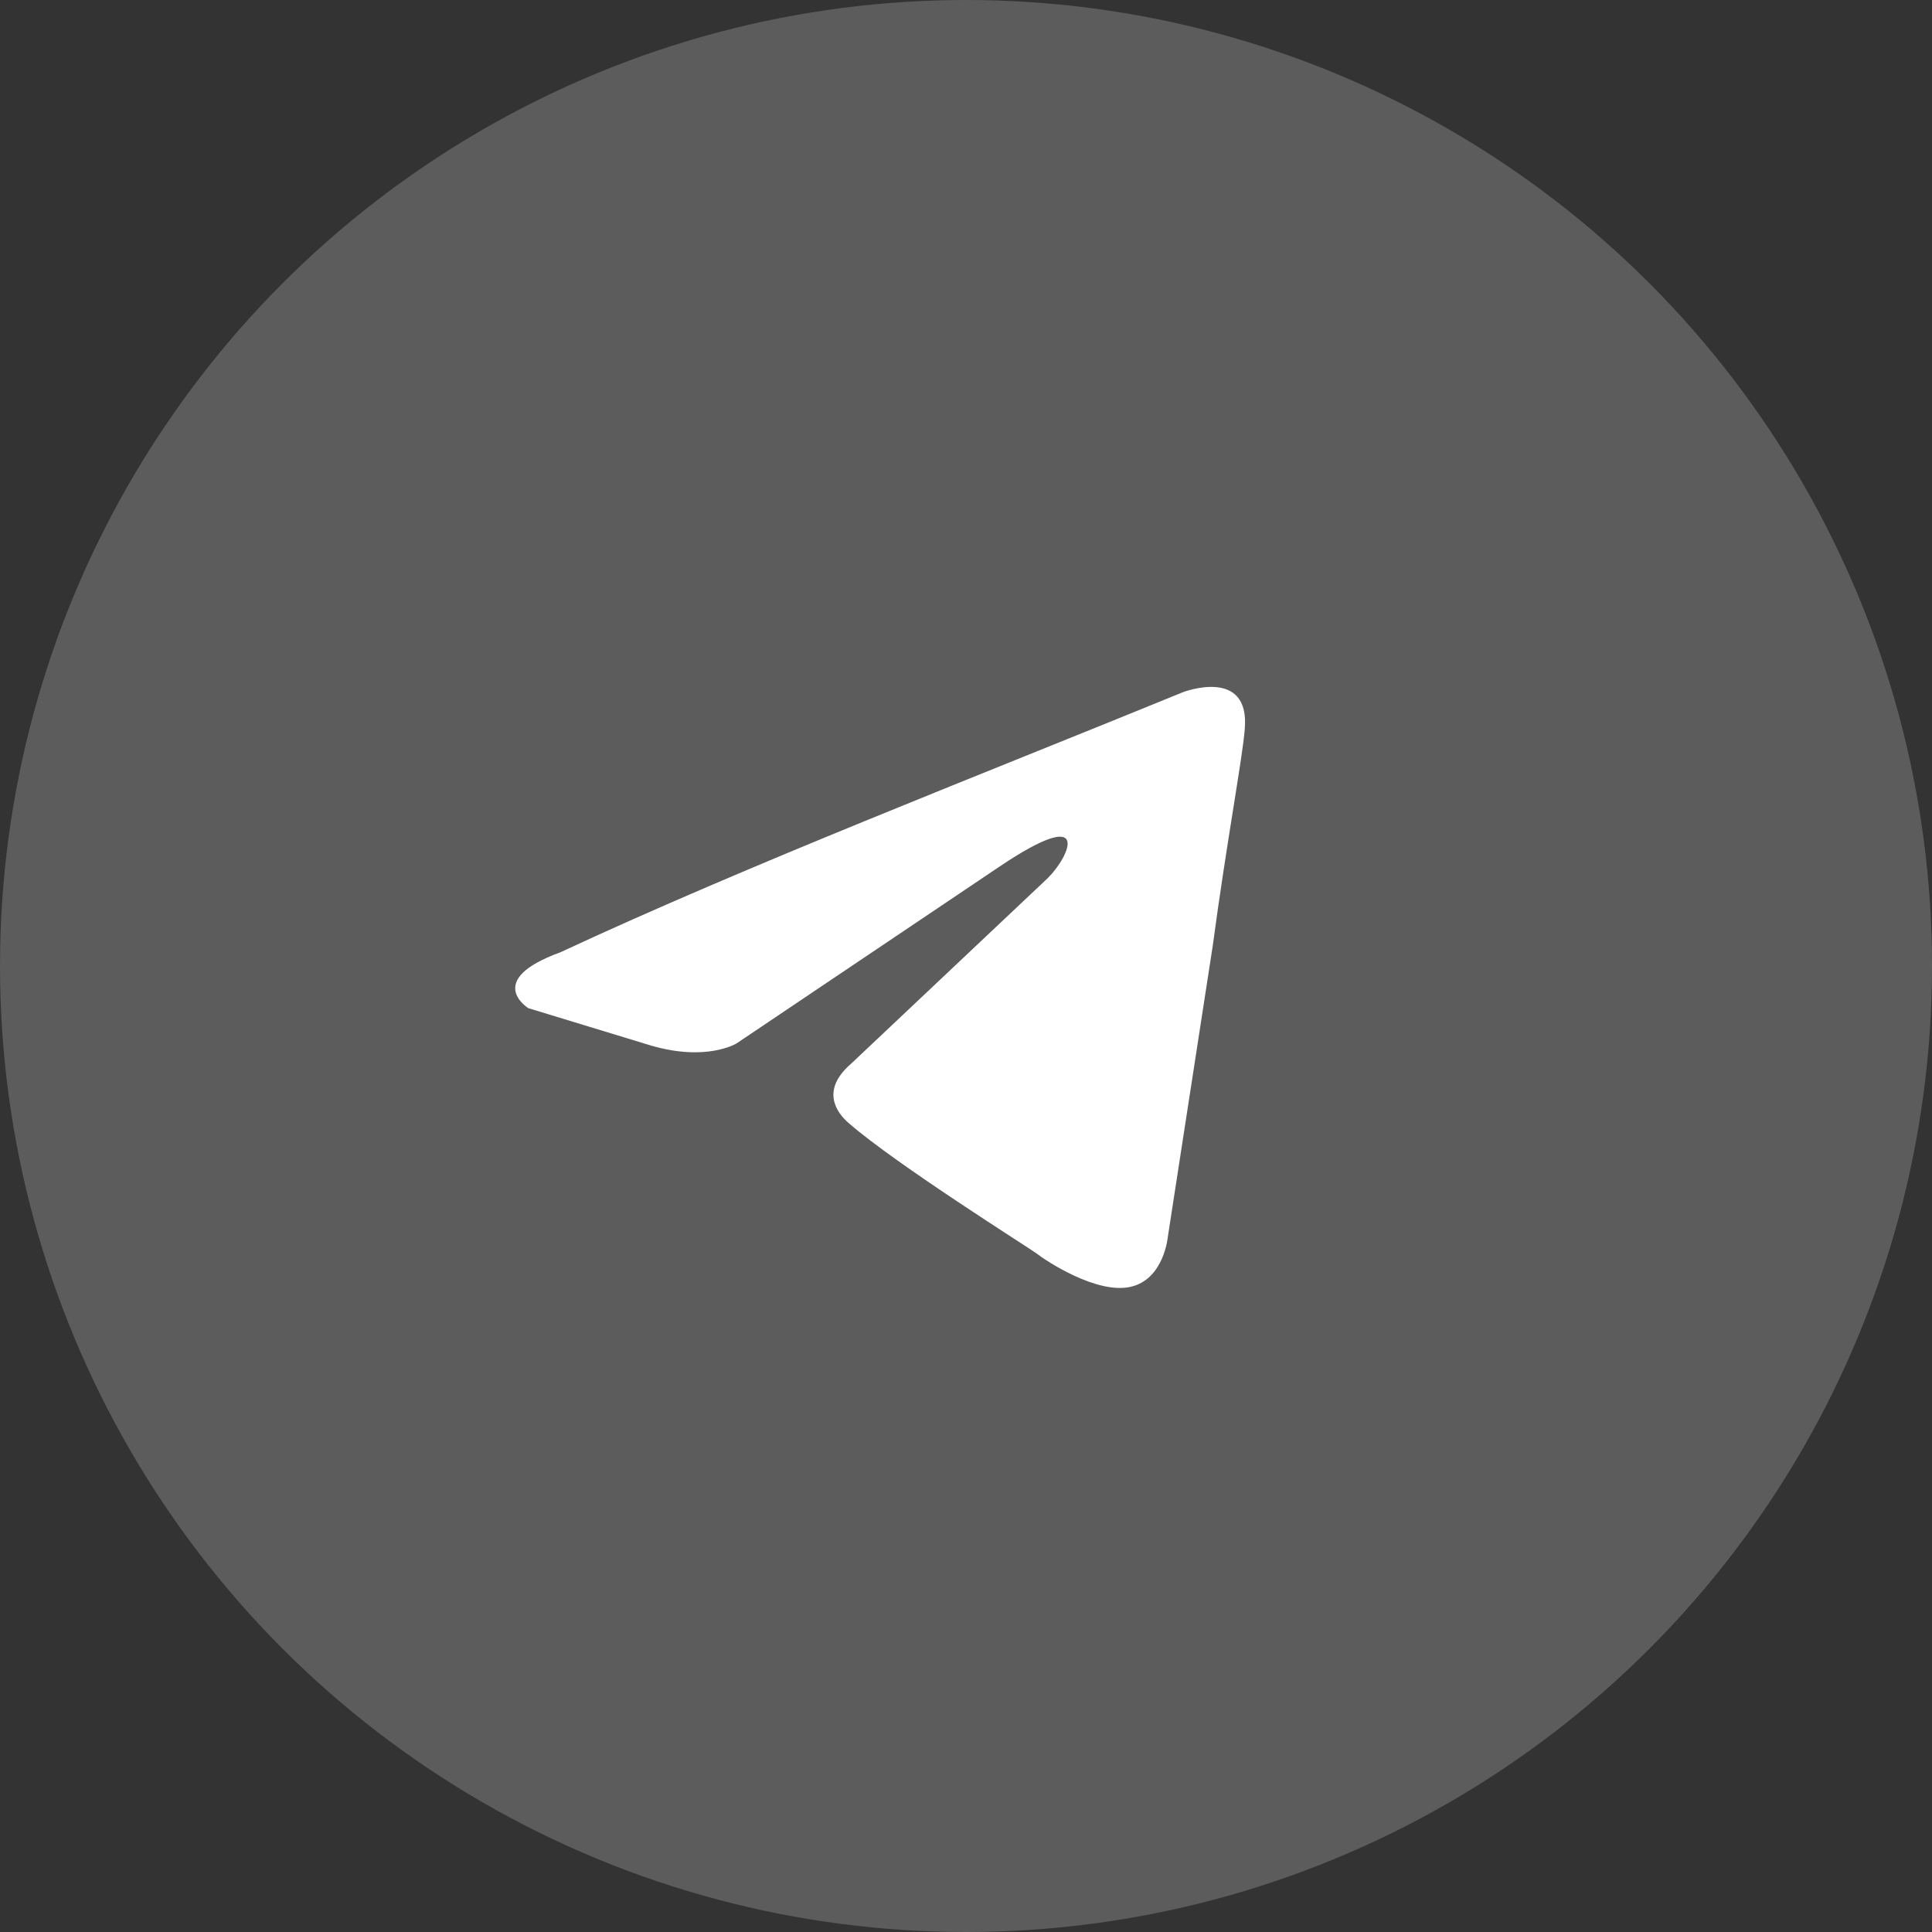 <?xml version="1.0" encoding="UTF-8"?> <svg xmlns="http://www.w3.org/2000/svg" width="54" height="54" viewBox="0 0 54 54" fill="none"><rect x="0" y="0" width="54" height="54" fill="#333333" stroke="none"/><circle cx="27" cy="27" r="27" fill="white" fill-opacity="0.2"></circle><path d="M33.061 19.348C33.061 19.348 34.948 18.62 34.791 20.386C34.739 21.114 34.267 23.659 33.9 26.412L32.642 34.567C32.642 34.567 32.537 35.761 31.593 35.969C30.65 36.177 29.235 35.242 28.972 35.034C28.763 34.879 25.041 32.541 23.73 31.398C23.363 31.087 22.944 30.463 23.783 29.736L29.287 24.542C29.916 23.919 30.545 22.464 27.924 24.23L20.585 29.165C20.585 29.165 19.746 29.684 18.174 29.217L14.766 28.178C14.766 28.178 13.508 27.399 15.658 26.619C20.9 24.178 27.347 21.685 33.061 19.348Z" fill="white"></path></svg> 